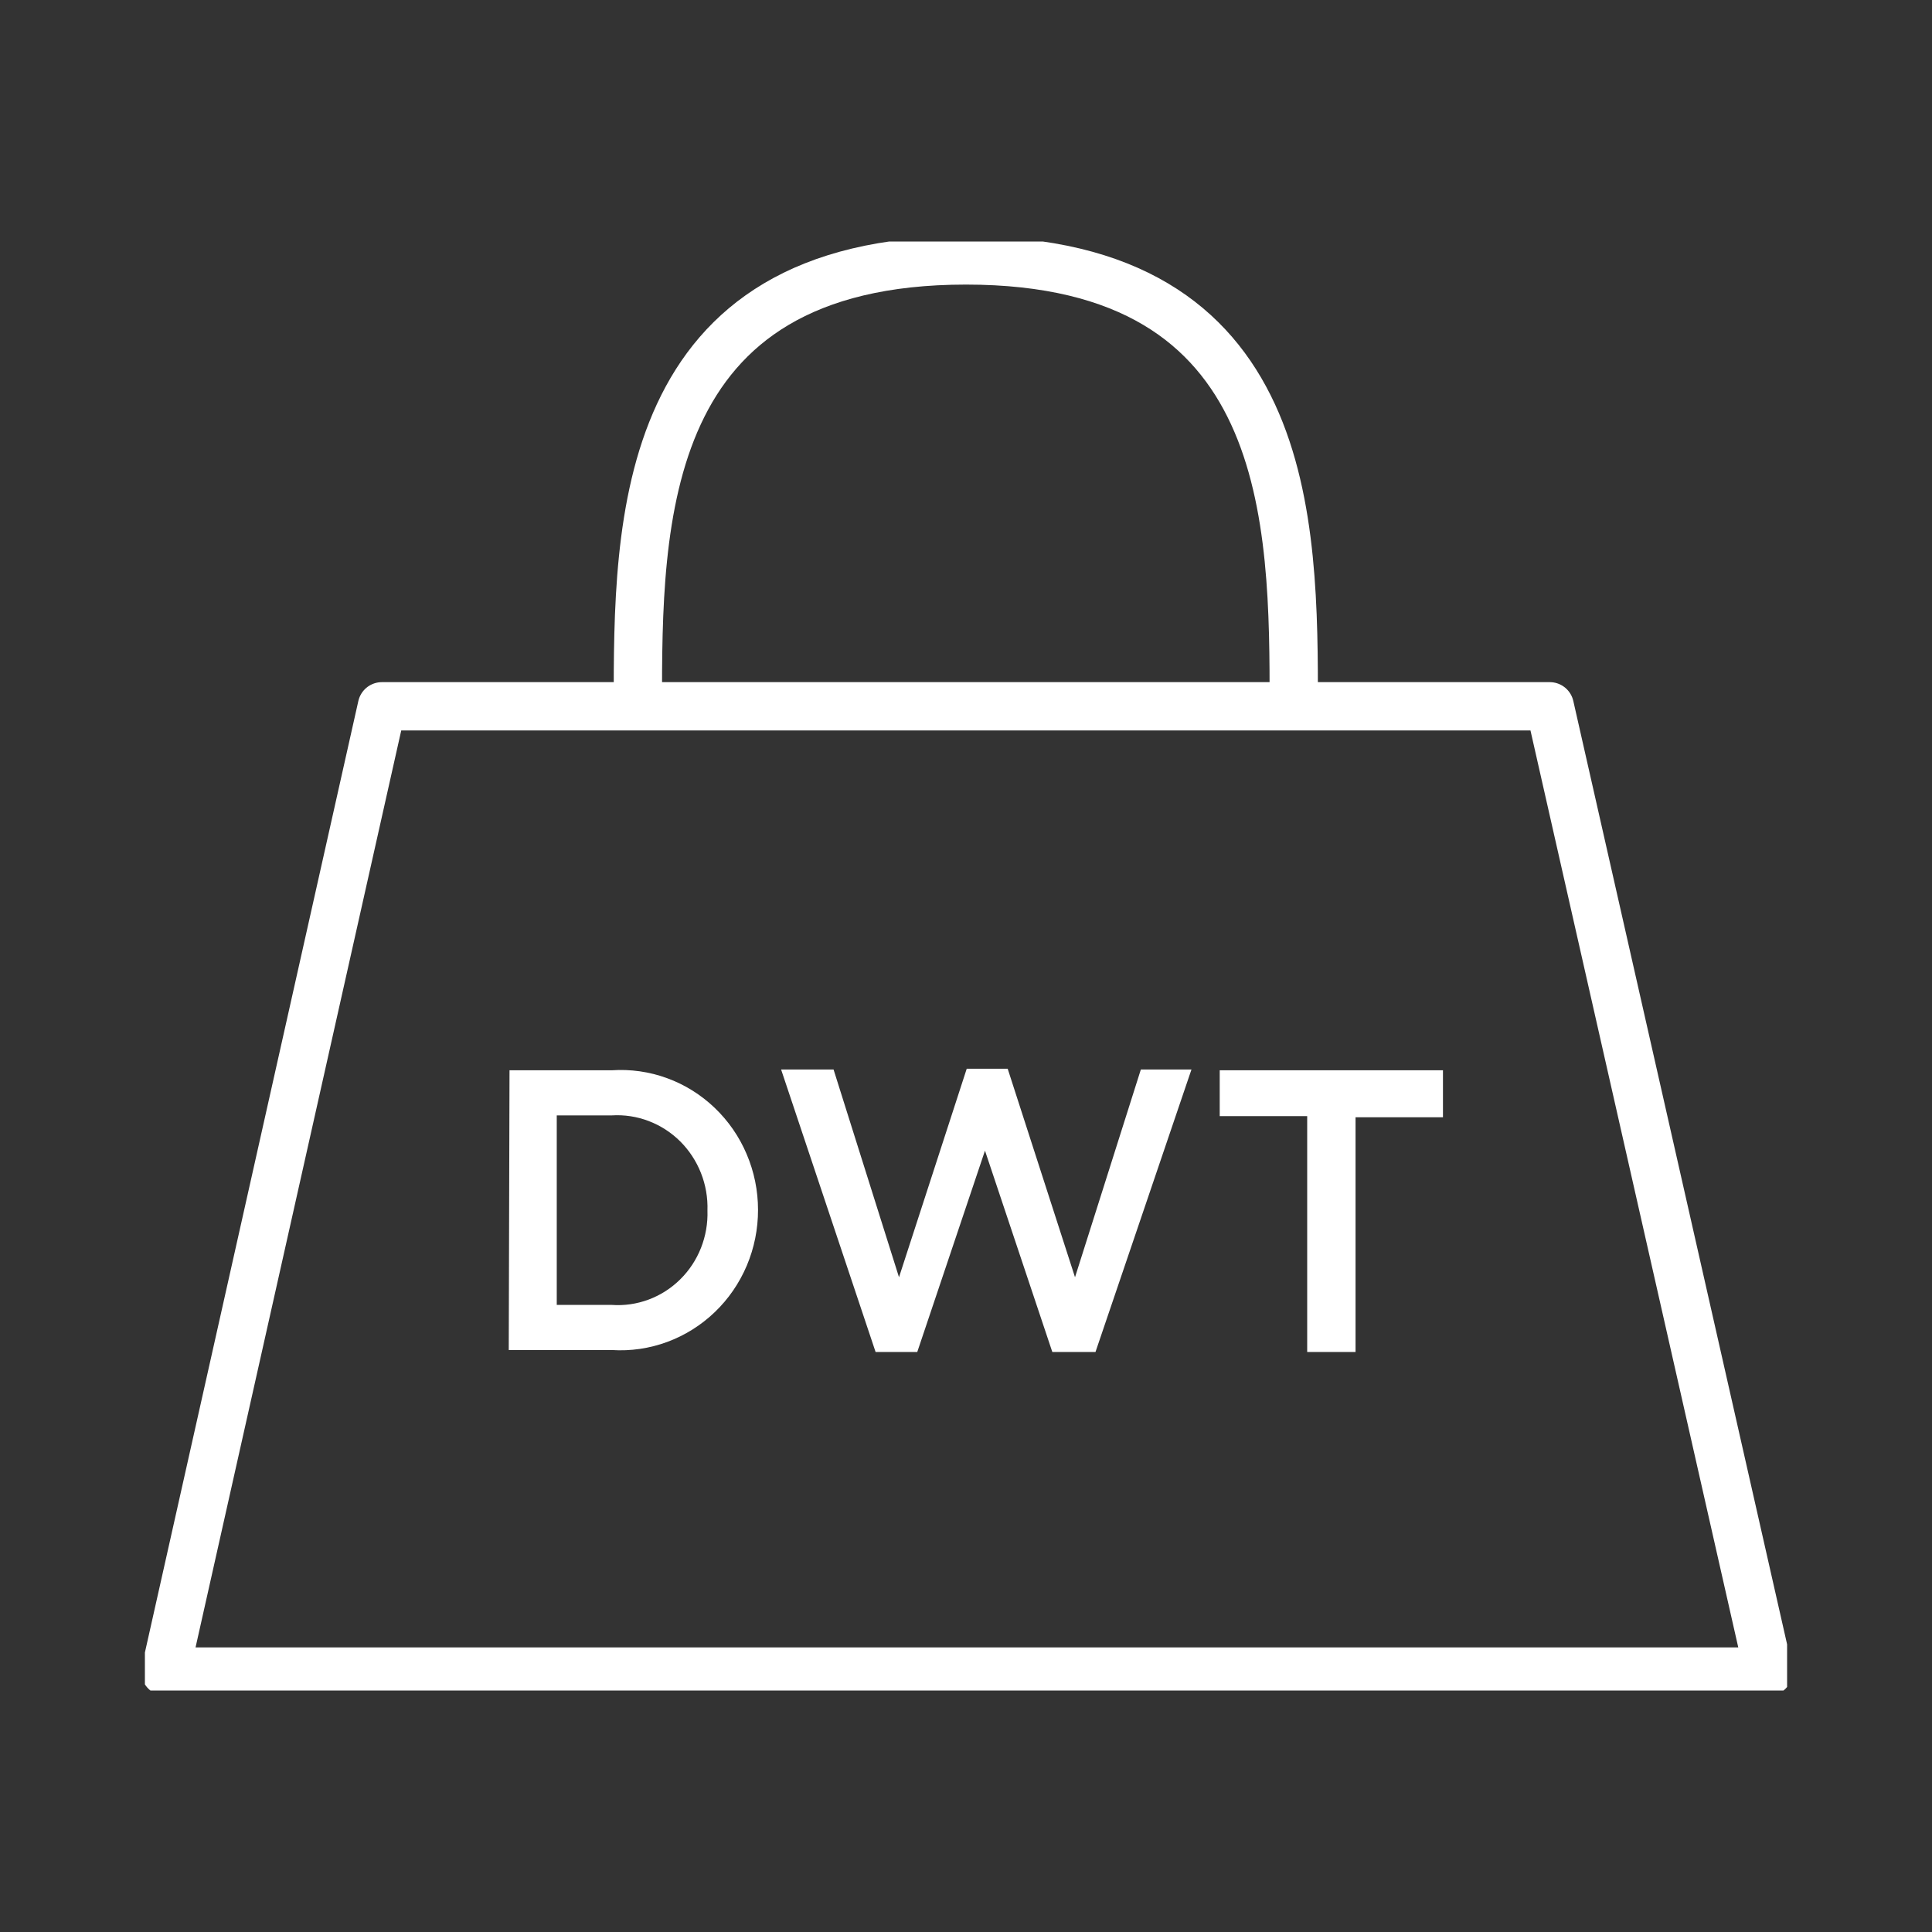 <svg width="40" height="40" viewBox="0 0 40 40" fill="none" xmlns="http://www.w3.org/2000/svg">
<rect x="0" y="0" width="40" height="40" fill="#333333" stroke="none"/>
<g clip-path="url(#clip0_209_189)">
<path d="M13.206 14.623C13.206 10.801 13.206 5.392 20 5.392C26.794 5.392 26.786 10.801 26.786 14.623M7.907 14.623H32.086L36.615 34.608H3.424L7.907 14.623Z" stroke="white" stroke-linejoin="round"/>
<path d="M27.064 27.991H28.065V23.132H29.875V22.159H25.253V23.108H27.064V27.991ZM18.128 27.991H18.991L20.393 23.823L21.787 27.991H22.681L24.668 22.143H23.62L22.257 26.444L20.863 22.127H20.015L18.613 26.444L17.258 22.143H16.172L18.128 27.991ZM11.527 27.017V23.093H12.667C12.927 23.077 13.187 23.117 13.431 23.21C13.675 23.303 13.898 23.447 14.084 23.632C14.27 23.818 14.416 24.041 14.513 24.287C14.61 24.533 14.656 24.797 14.647 25.063C14.656 25.327 14.61 25.591 14.513 25.837C14.416 26.082 14.27 26.304 14.083 26.488C13.896 26.673 13.674 26.815 13.43 26.906C13.186 26.997 12.926 27.035 12.667 27.017H11.527ZM10.533 27.951H12.667C13.056 27.976 13.446 27.919 13.812 27.784C14.179 27.649 14.514 27.439 14.798 27.167C15.082 26.895 15.307 26.567 15.462 26.202C15.616 25.837 15.695 25.444 15.694 25.047C15.694 24.651 15.614 24.259 15.459 23.896C15.305 23.532 15.078 23.205 14.795 22.935C14.511 22.664 14.176 22.455 13.81 22.322C13.444 22.188 13.055 22.133 12.667 22.159H10.549L10.533 27.951Z" fill="white"/>
</g>
<defs>
<clipPath id="clip0_209_189">
<rect width="34" height="30" fill="white" transform="translate(3 5)"/>
</clipPath>
</defs>
</svg>
